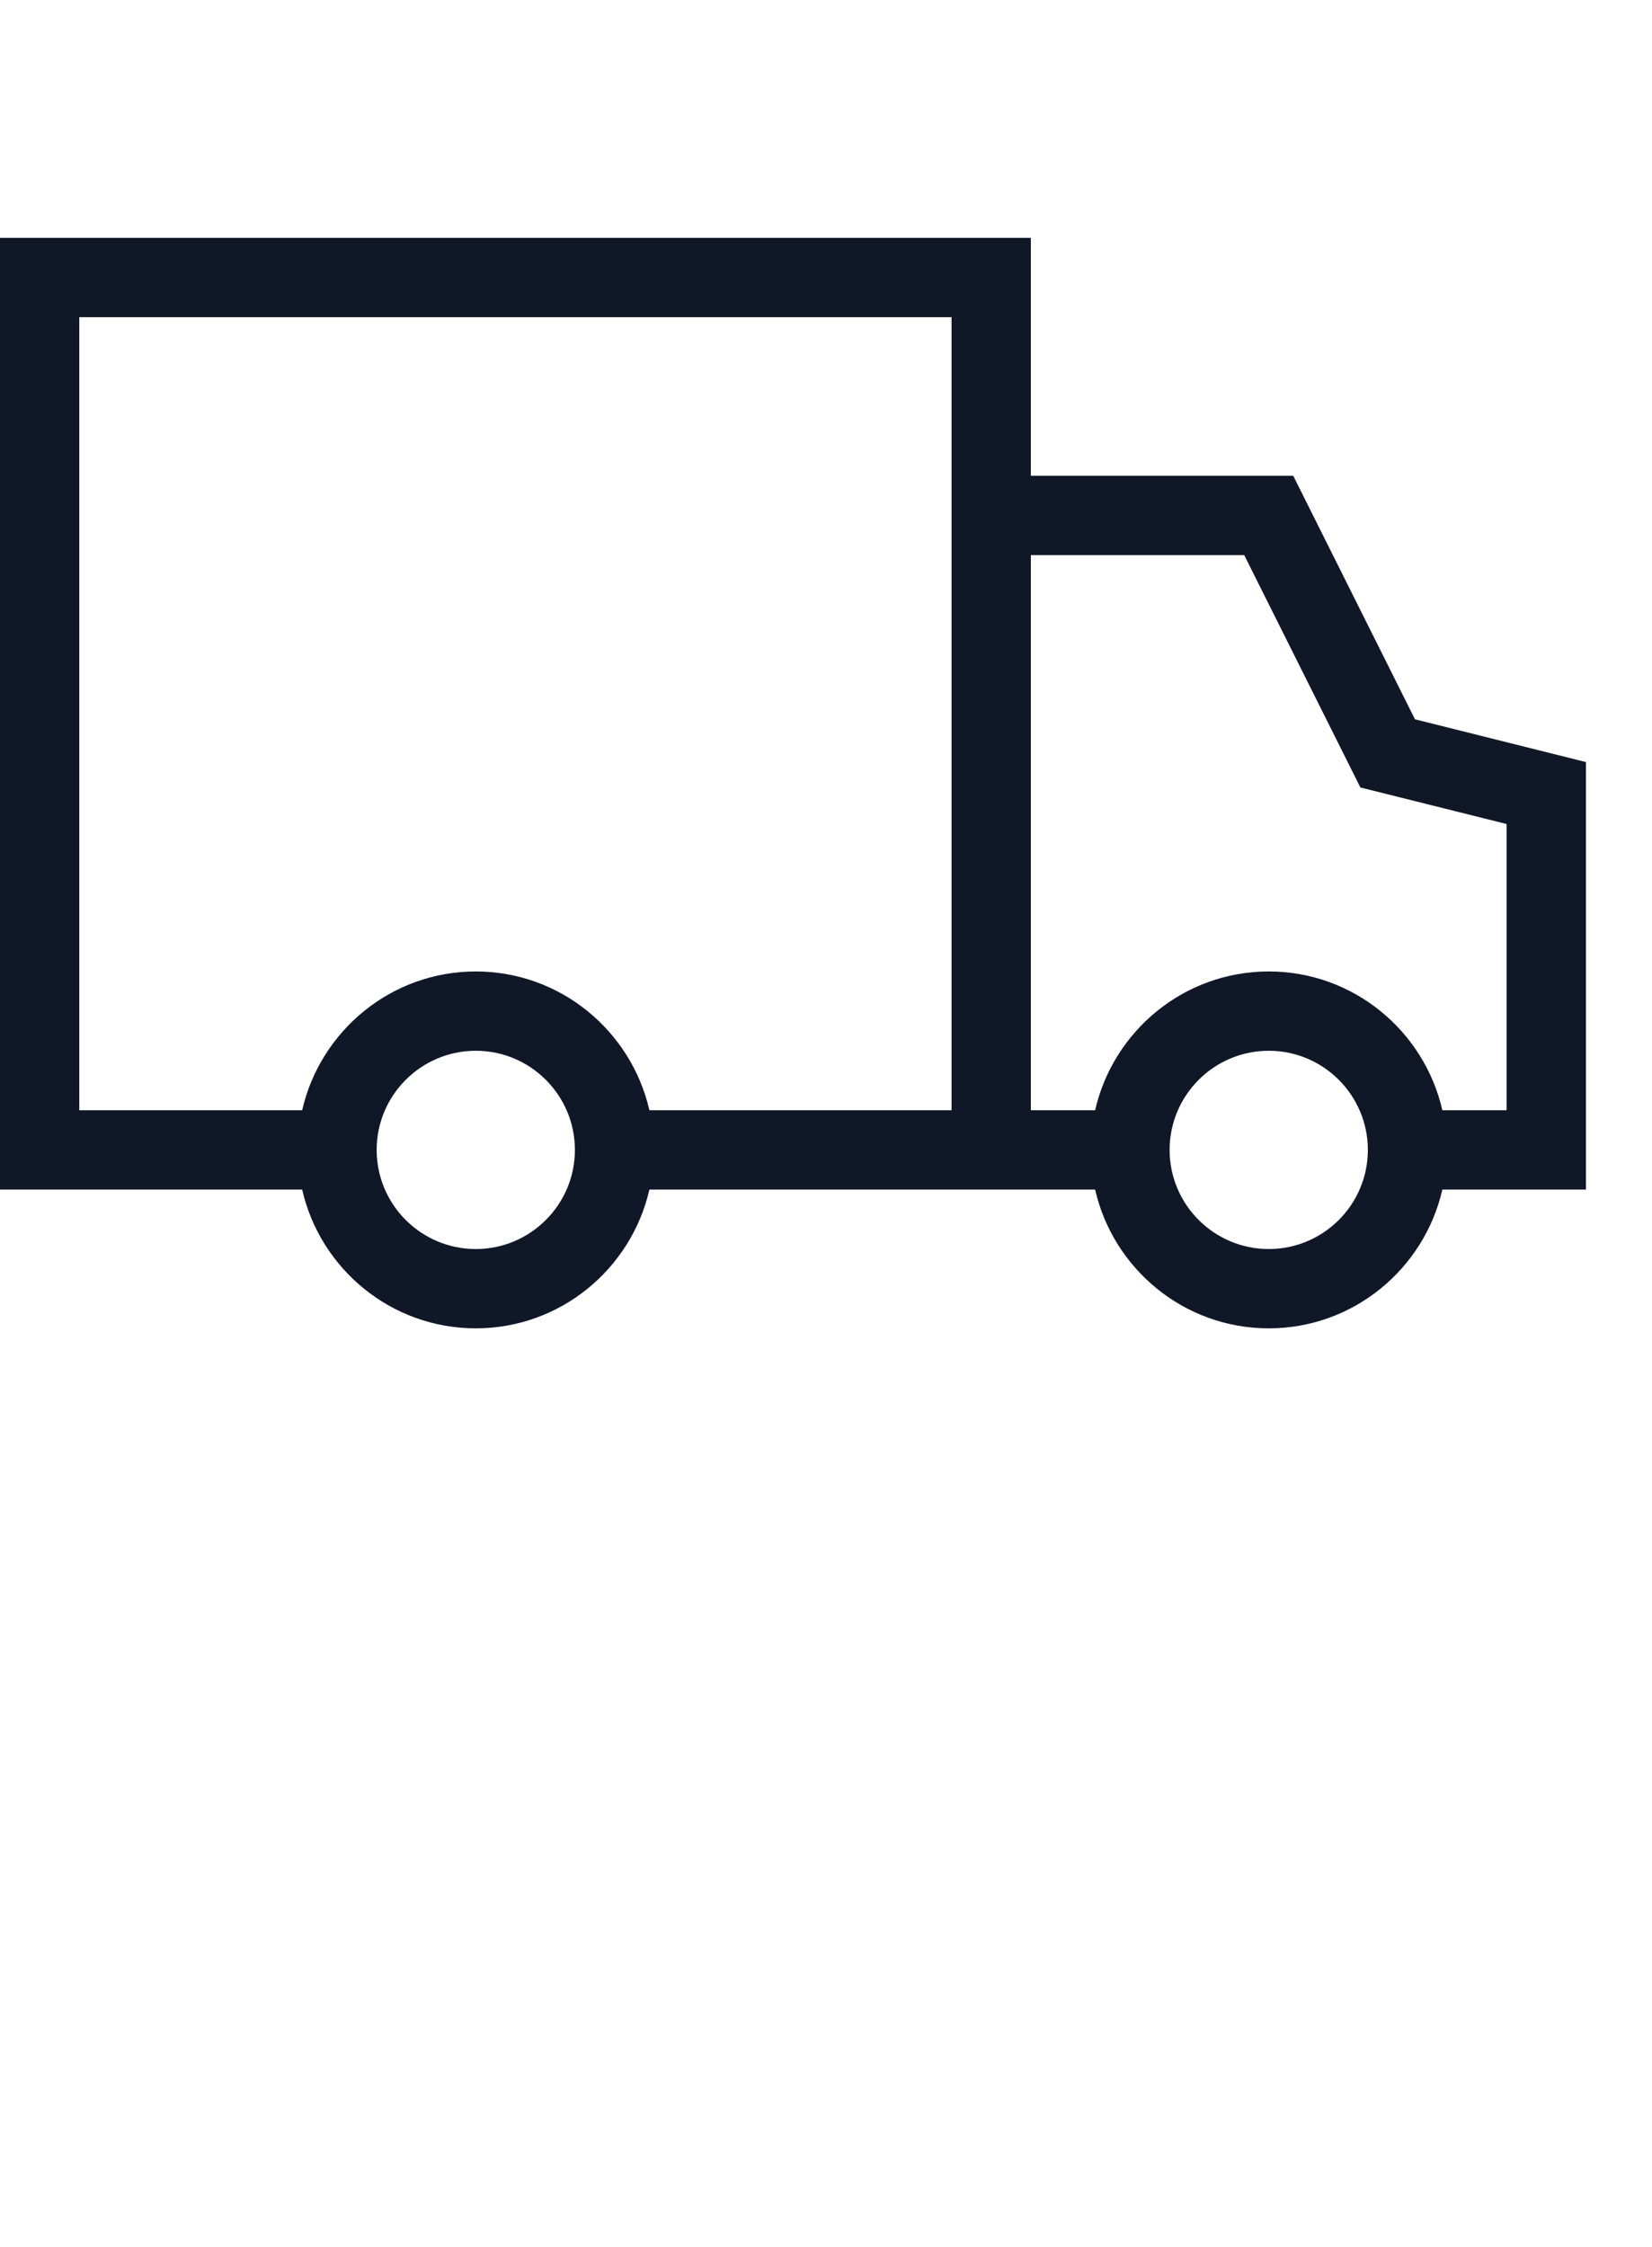 <svg xmlns="http://www.w3.org/2000/svg" fill="none" viewBox="0 0 50 68" height="68" width="50">
<path fill="#101828" d="M48 23.062L42.826 21.768L39.142 14.399H31.2V7.199H0V35.999H9.145C9.694 38.399 11.836 40.199 14.4 40.199C16.964 40.199 19.106 38.399 19.655 35.999H33.145C33.694 38.399 35.836 40.199 38.4 40.199C40.964 40.199 43.106 38.399 43.655 35.999H48V23.062ZM14.4 37.799C12.745 37.799 11.4 36.454 11.4 34.799C11.4 33.145 12.745 31.799 14.4 31.799C16.055 31.799 17.4 33.145 17.4 34.799C17.4 36.454 16.055 37.799 14.4 37.799ZM19.655 33.599C19.106 31.199 16.964 29.399 14.4 29.399C11.836 29.399 9.694 31.199 9.145 33.599H2.4V9.599H28.8V33.599H19.655ZM38.4 37.799C36.745 37.799 35.4 36.454 35.4 34.799C35.4 33.145 36.745 31.799 38.4 31.799C40.055 31.799 41.4 33.145 41.4 34.799C41.4 36.454 40.055 37.799 38.4 37.799ZM45.6 33.599H43.655C43.106 31.199 40.964 29.399 38.4 29.399C35.836 29.399 33.694 31.199 33.145 33.599H31.2V16.799H37.658L41.174 23.831L45.6 24.937V33.599Z"></path>
</svg>
